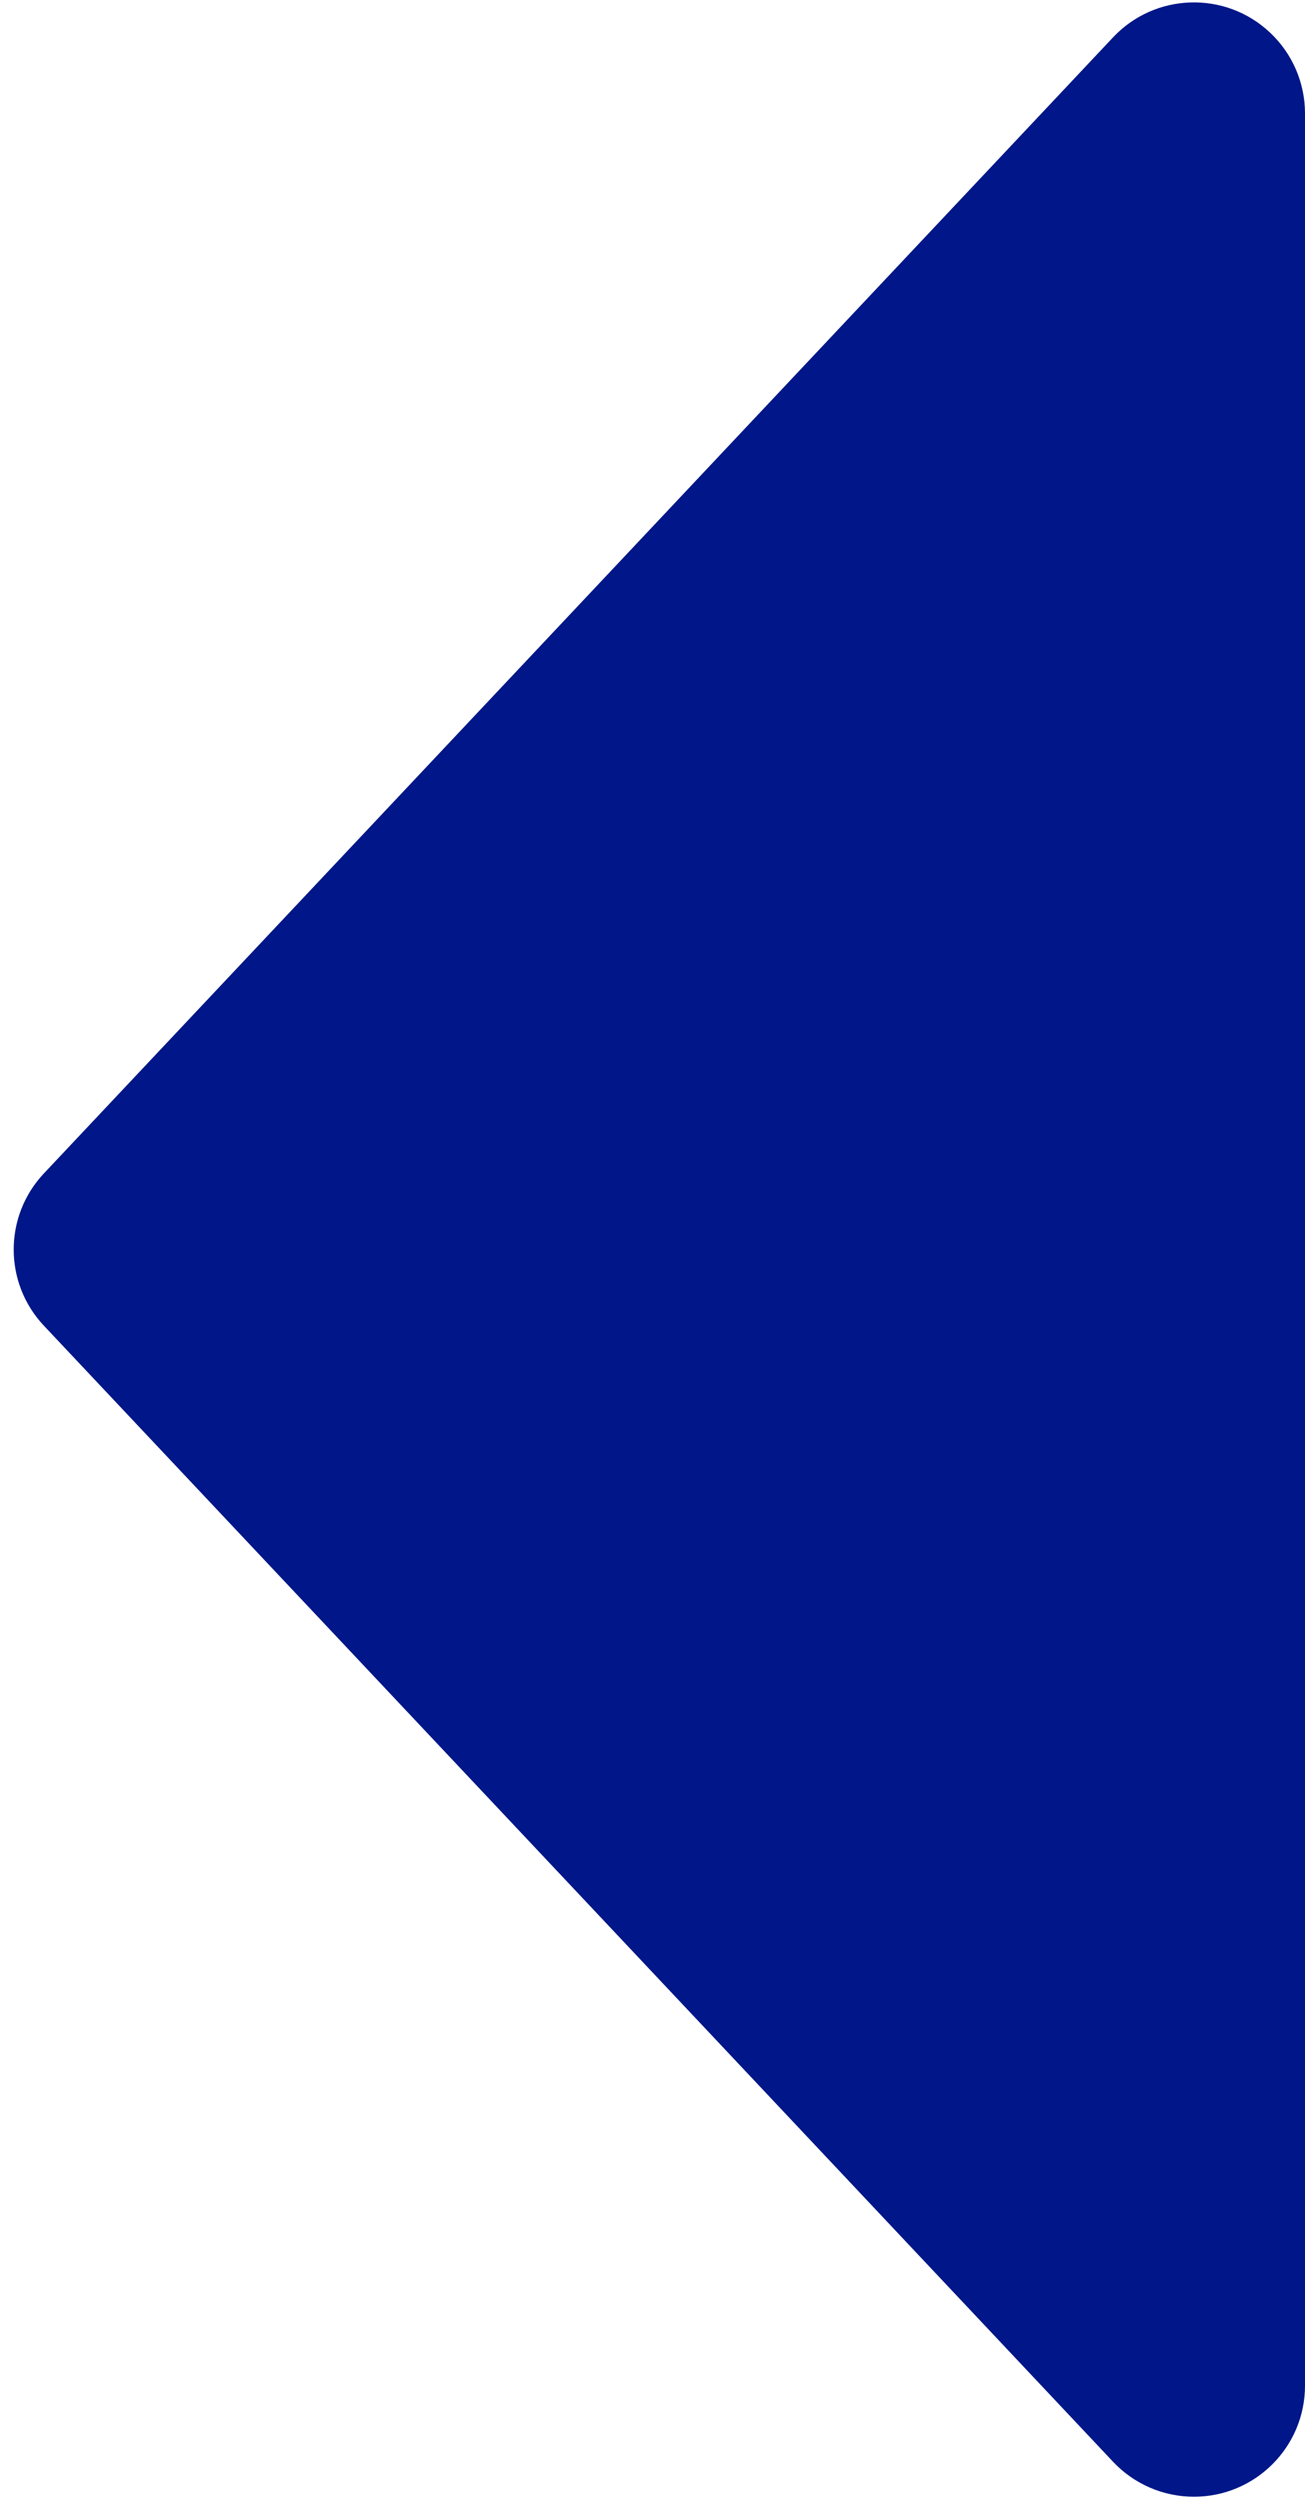 <?xml version="1.0" encoding="UTF-8"?>
<svg width="47px" height="90px" viewBox="0 0 47 90" version="1.1" xmlns="http://www.w3.org/2000/svg" xmlns:xlink="http://www.w3.org/1999/xlink">
    <!-- Generator: Sketch 50.2 (55047) - http://www.bohemiancoding.com/sketch -->
    <title>Triangle</title>
    <desc>Created with Sketch.</desc>
    <defs></defs>
    <g id="Page-1" stroke="none" stroke-width="1" fill="none" fill-rule="evenodd">
        <g id="2" transform="translate(-91, -704)" fill="#011688">
            <g id="Flèches" transform="translate(90, 698)">
                <path d="M2.58,48.259 L41.087,7.345 C42.601,5.736 45.133,5.659 46.741,7.174 C47.545,7.929 48,8.983 48,10.086 L48,91.914 C48,94.123 46.209,95.914 44,95.914 C42.897,95.914 41.843,95.458 41.087,94.655 L2.58,53.741 C1.131,52.201 1.131,49.799 2.58,48.259 Z" id="Triangle"></path>
            </g>
        </g>
    </g>
</svg>